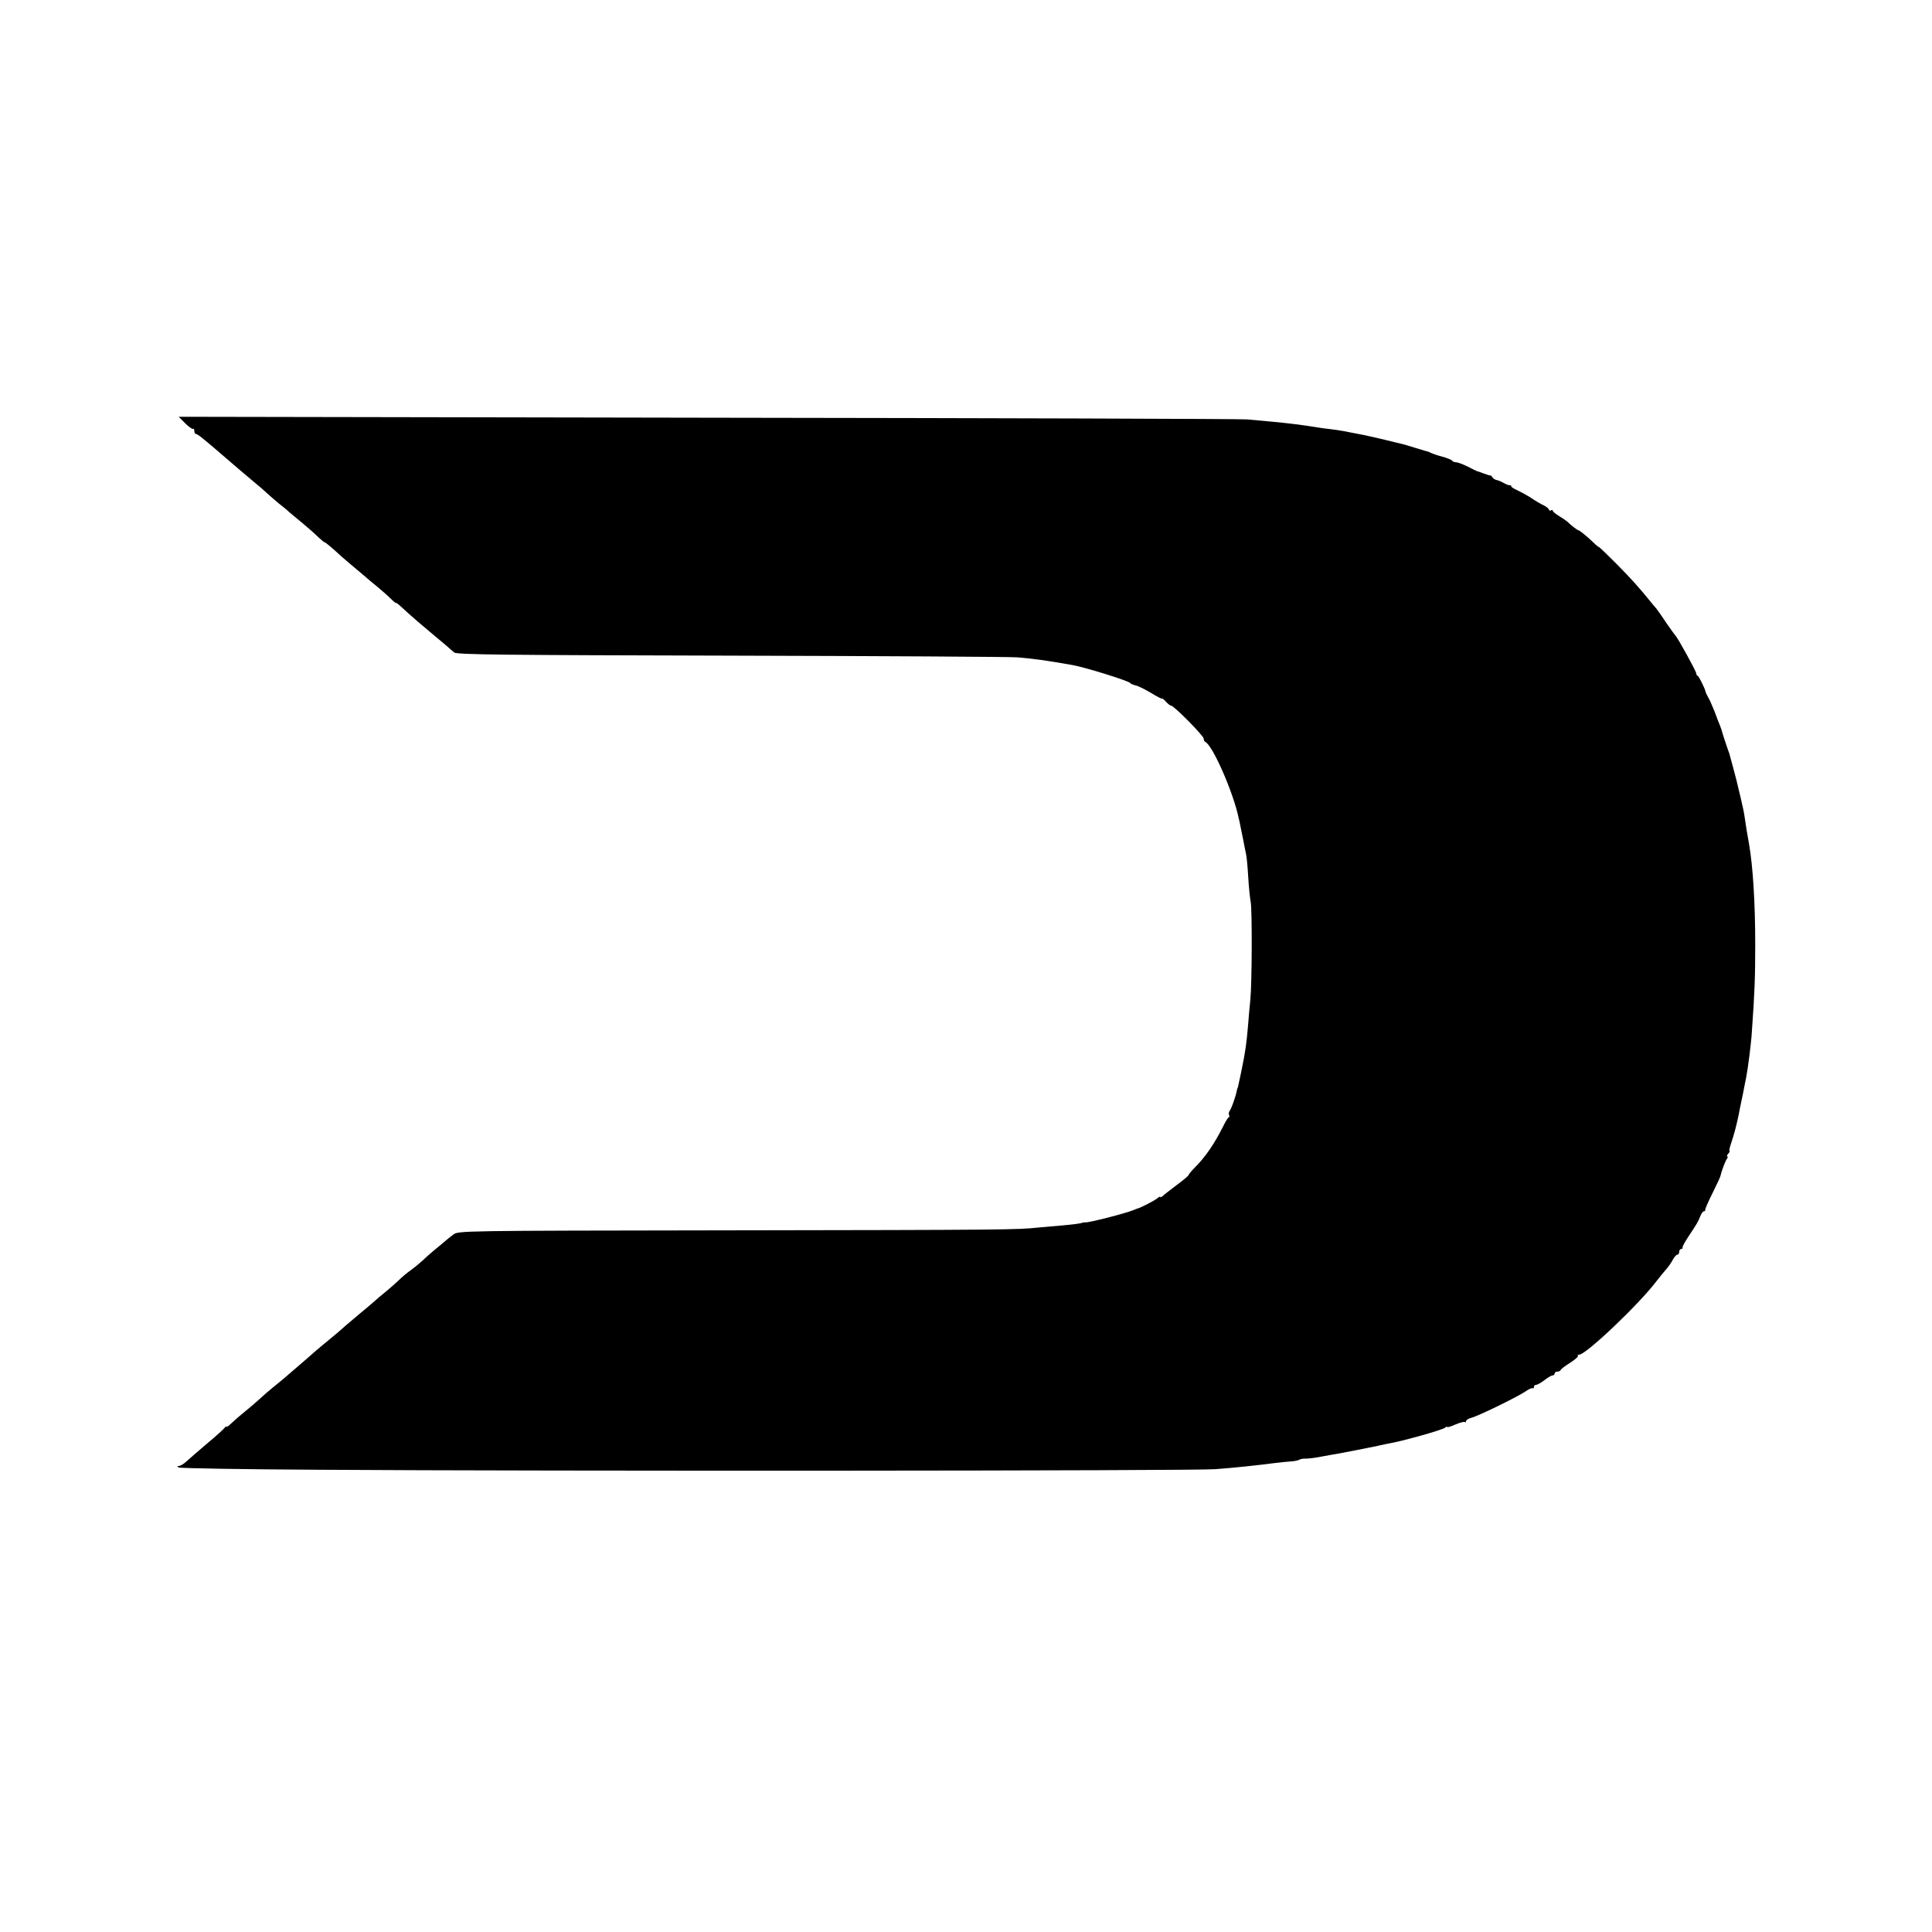 <?xml version="1.0" standalone="no"?>
<!DOCTYPE svg PUBLIC "-//W3C//DTD SVG 20010904//EN"
 "http://www.w3.org/TR/2001/REC-SVG-20010904/DTD/svg10.dtd">
<svg version="1.0" xmlns="http://www.w3.org/2000/svg"
 width="1024pt" height="1024pt" viewBox="0 0 1024 1024"
 preserveAspectRatio="xMidYMid meet">
<g transform="translate(0,1024) scale(0.1,-0.1)"
fill="#000000" stroke="none">
<path d="M981 7997 c19 -19 37 -32 42 -30 4 2 7 -3 7 -11 0 -9 4 -16 8 -16 9
0 36 -21 162 -130 41 -36 102 -87 135 -115 33 -27 70 -59 81 -70 12 -11 39
-34 60 -52 22 -17 49 -39 60 -50 12 -10 44 -36 70 -58 26 -22 63 -54 81 -72
18 -17 33 -29 33 -27 0 4 48 -36 85 -71 12 -11 46 -40 76 -65 29 -25 59 -49
65 -55 6 -5 30 -26 54 -45 23 -19 56 -48 71 -63 16 -16 29 -26 29 -23 0 3 15
-9 34 -27 38 -36 113 -100 166 -144 43 -35 88 -74 107 -91 11 -12 266 -14
1466 -17 798 -2 1482 -6 1519 -9 93 -8 145 -15 293 -41 67 -12 296 -83 305
-95 3 -4 16 -10 30 -13 14 -3 51 -22 83 -41 31 -19 57 -32 57 -29 0 3 8 -4 19
-15 10 -12 23 -22 28 -22 15 0 173 -160 173 -175 0 -7 3 -15 8 -17 39 -17 149
-268 177 -403 2 -5 8 -35 14 -66 6 -30 14 -66 16 -80 3 -13 7 -35 10 -49 3
-14 8 -68 11 -120 3 -52 9 -111 13 -130 8 -43 7 -431 -2 -520 -4 -36 -9 -96
-12 -135 -8 -94 -14 -139 -35 -240 -6 -27 -12 -59 -15 -70 -2 -11 -4 -20 -5
-20 -1 0 -3 -8 -5 -17 -6 -32 -28 -93 -37 -105 -5 -7 -7 -16 -4 -22 3 -5 3
-11 -1 -13 -5 -1 -18 -23 -30 -48 -47 -93 -93 -161 -150 -218 -18 -18 -33 -36
-33 -40 -1 -4 -28 -27 -62 -52 -33 -25 -67 -51 -74 -58 -8 -7 -14 -10 -14 -6
0 4 -8 0 -17 -8 -15 -12 -86 -49 -103 -53 -3 -1 -12 -4 -20 -8 -54 -21 -240
-68 -258 -66 -4 1 -9 0 -12 -1 -13 -5 -51 -10 -110 -15 -36 -3 -92 -8 -125
-11 -109 -12 -179 -13 -1633 -15 -1443 -2 -1443 -2 -1470 -23 -15 -11 -32 -25
-39 -31 -6 -5 -30 -26 -54 -45 -23 -19 -55 -47 -69 -61 -15 -14 -43 -37 -61
-50 -19 -13 -48 -37 -65 -54 -17 -16 -47 -43 -68 -60 -20 -16 -50 -41 -65 -55
-16 -14 -50 -43 -77 -65 -26 -22 -58 -49 -71 -60 -35 -32 -66 -57 -112 -95
-23 -19 -58 -48 -76 -65 -18 -16 -55 -48 -81 -70 -26 -22 -55 -47 -64 -55 -10
-8 -34 -28 -55 -45 -20 -16 -51 -43 -69 -60 -18 -16 -52 -46 -76 -65 -24 -19
-56 -47 -72 -62 -15 -15 -28 -24 -28 -20 0 4 -4 2 -8 -4 -4 -6 -45 -44 -92
-83 -47 -40 -97 -83 -112 -97 -14 -13 -32 -24 -40 -24 -10 0 -10 -2 -1 -8 7
-4 342 -10 745 -12 1207 -8 4635 -6 4748 3 99 7 219 20 320 33 25 3 61 7 80 8
19 1 40 5 46 9 7 4 23 7 35 6 13 0 51 4 84 11 33 6 71 13 85 15 23 4 161 31
205 40 11 3 31 7 45 10 68 13 93 19 195 47 61 17 116 35 123 40 6 6 12 8 12 5
0 -4 20 2 44 13 24 10 47 16 50 13 3 -4 6 -2 6 4 0 6 12 14 27 18 37 9 239
108 285 138 20 14 39 23 42 19 3 -3 6 0 6 6 0 7 5 12 12 12 6 0 26 11 44 25
18 14 37 25 43 25 6 0 11 5 11 10 0 6 6 10 14 10 8 0 16 4 18 9 2 5 24 22 50
38 26 17 45 33 41 37 -3 3 0 6 7 6 36 0 318 268 410 390 14 18 35 44 48 59 13
14 30 38 38 54 8 15 19 27 24 27 6 0 10 7 10 15 0 8 5 15 10 15 6 0 9 3 8 8
-2 4 11 27 27 52 50 75 55 84 66 112 6 16 15 28 20 28 5 0 8 3 7 8 -1 4 16 43
38 87 22 44 41 85 42 90 6 27 26 81 35 93 5 6 6 12 2 12 -4 0 -2 7 5 15 7 8
10 15 7 15 -4 0 1 19 9 43 14 39 31 106 40 152 2 11 8 43 14 70 6 28 13 61 15
75 3 14 7 36 10 49 9 45 27 185 30 241 15 206 18 296 18 460 0 225 -12 418
-33 538 -10 55 -15 85 -24 147 -2 17 -12 62 -21 100 -23 97 -22 93 -40 160 -9
33 -18 65 -19 70 -2 6 -6 17 -9 25 -5 14 -30 89 -32 100 -1 3 -5 14 -9 25 -5
11 -18 45 -29 75 -12 30 -27 64 -34 75 -6 11 -12 23 -13 27 -1 14 -35 83 -42
86 -5 2 -8 8 -8 14 0 10 -98 188 -109 198 -3 3 -25 33 -49 68 -23 35 -47 69
-52 75 -6 7 -20 23 -31 37 -65 80 -103 122 -181 201 -49 49 -90 89 -93 89 -2
0 -15 10 -28 23 -33 32 -76 67 -82 67 -5 0 -35 23 -59 46 -6 5 -26 19 -43 29
-18 11 -33 23 -33 28 0 4 -5 5 -10 2 -5 -3 -10 -2 -10 3 0 5 -12 15 -27 23
-16 7 -46 25 -68 40 -22 14 -55 32 -72 40 -18 8 -33 17 -33 21 0 5 -3 7 -7 6
-5 -1 -19 4 -33 12 -14 8 -31 15 -39 16 -8 2 -17 8 -21 14 -4 7 -9 11 -11 10
-2 -1 -17 4 -34 10 -16 6 -32 12 -35 12 -3 1 -26 12 -51 25 -26 13 -54 23 -62
23 -9 0 -18 4 -21 9 -3 4 -27 14 -53 21 -27 7 -52 16 -58 19 -5 3 -12 6 -15 7
-3 0 -32 9 -65 19 -33 10 -64 20 -70 21 -5 1 -48 11 -95 23 -47 11 -99 23
-115 26 -90 18 -134 26 -170 30 -22 2 -56 7 -75 10 -70 12 -186 26 -250 31
-36 3 -90 8 -120 11 -30 3 -1317 7 -2859 9 l-2804 5 34 -34z"/>
</g>
</svg>

